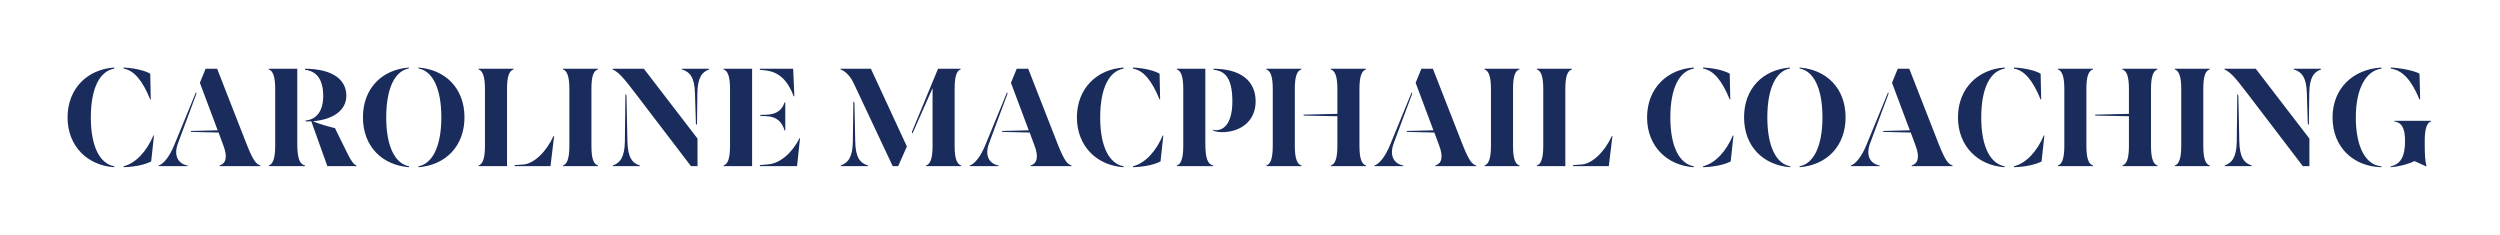 
        <svg xmlns="http://www.w3.org/2000/svg" xmlns:xlink="http://www.w3.org/1999/xlink" version="1.1" width="3171.429" 
        height="297.928" viewBox="0 0 3171.429 297.928">
			
			<g transform="scale(8.571) translate(10, 10)">
				<defs id="SvgjsDefs1816"></defs><g id="SvgjsG1817" featureKey="8Idkkj-0" transform="matrix(0.99,0,0,0.99,-0.812,-5.21)" fill="#1a2c5b"><path d="M0.82 12.72 c0 -4.38 3.04 -7.22 6.98 -7.46 l0 0.16 c-2.12 0.36 -3.5 2.84 -3.5 7.3 c0 4.42 1.38 6.92 3.5 7.3 l0 0.14 c-3.94 -0.24 -6.98 -3.1 -6.98 -7.44 z M9.2 5.42 l0 -0.16 c1.84 0.08 3.38 0.54 3.98 0.92 l0.08 3.84 l-0.08 0.02 c-1.18 -2.9 -2.44 -4.36 -3.98 -4.62 z M9.2 20.16 l0 -0.14 c1.84 -0.46 3.46 -2.26 4.46 -4.62 l0.08 0.02 l-0.42 3.88 c-0.86 0.44 -2.26 0.8 -4.12 0.86 z M27.6 16.74 c1.02 2.56 1.46 2.98 2.06 3.16 l0 0.1 l-6.12 0 l0 -0.1 c0.88 -0.26 1.28 -1.14 0.58 -2.98 l-0.72 -1.94 l-4.16 -0.1 l0.08 -0.14 l3.94 -0.1 l-2.66 -7.1 l0.86 -2.1 l1.72 0 z M17.32 16.6 c-0.72 1.94 0.14 3.08 1.44 3.3 l0 0.1 l-4.32 0 l0 -0.1 c0.74 -0.22 1.64 -1.36 2.34 -3.08 l3.24 -7.88 l0.06 0.24 z M35.16 16.52 c0 2.38 0.36 3.18 1.16 3.38 l0 0.1 l-5.42 0 l0 -0.1 c0.6 -0.18 0.96 -1 0.96 -2.9 l0 -8.56 c0 -1.9 -0.36 -2.7 -0.96 -2.9 l0 -0.1 l4.26 0 l0 11.08 z M42.62 18.02 c0.62 1.28 1.02 1.76 1.4 1.88 l0 0.1 l-4.36 0 l-2.4 -6.7 c-0.26 0.02 -0.54 0.02 -0.82 0.02 l-0.06 -0.14 c1.54 -0.14 2.66 -1.24 2.66 -3.7 s-1.02 -3.7 -2.72 -3.88 l0 -0.16 c4.18 0.02 6.18 1.66 6.18 4.04 c0 2.1 -1.86 3.52 -4.9 3.8 l0 0.06 c0.96 0.38 2.04 0.7 3.2 0.98 z M44.98 12.7 c0 -4.36 2.88 -7.14 6.86 -7.44 l0 0.14 c-2.04 0.36 -3.38 2.88 -3.38 7.3 c0 4.4 1.34 6.94 3.42 7.32 l0 0.14 c-4.02 -0.3 -6.9 -3.1 -6.9 -7.46 z M53.28 20.02 c2.06 -0.38 3.42 -2.92 3.42 -7.32 c0 -4.42 -1.36 -6.94 -3.42 -7.3 l0 -0.14 c4 0.3 6.88 3.08 6.88 7.44 s-2.88 7.16 -6.88 7.46 l0 -0.14 z M62.26 5.54 l0 -0.1 l5.24 0 l0 0.1 c-0.64 0.2 -0.98 1 -0.98 2.9 l0 11.56 l-4.26 0 l0 -0.1 c0.6 -0.18 0.96 -1 0.96 -2.9 l0 -8.56 c0 -1.9 -0.36 -2.7 -0.96 -2.9 z M73.48 15.48 l0.08 0.04 l-0.54 4.48 l-5.34 0 l0 -0.16 l1.24 -0.08 c1.62 -0.1 3.48 -1.9 4.56 -4.28 z M79.14 17 c0 1.9 0.34 2.72 0.98 2.9 l0 0.1 l-5.24 0 l0 -0.1 c0.6 -0.18 0.96 -1 0.96 -2.9 l0 -8.56 c0 -1.9 -0.36 -2.7 -0.96 -2.9 l0 -0.1 l5.22 0 l0 0.1 c-0.64 0.2 -0.96 1 -0.96 2.9 l0 8.56 z M86.98 5.44 l-4.68 0 l0 0.1 c0.88 0.42 1.5 1.06 3.4 3.56 l8.32 10.9 l0.98 0 l0 -4.12 z M94.62 9.12 l0.14 4.52 l0.16 0.22 l0.06 -4.74 c0.02 -2.38 0.72 -3.22 1.76 -3.58 l0 -0.1 l-4.08 0 l0 0.1 c1.2 0.36 1.9 1.2 1.96 3.58 z M84.52 16.32 l-0.14 -6.88 l-0.16 -0.22 l-0.08 7.1 c-0.04 2.4 -0.76 3.22 -1.8 3.58 l0 0.1 l4.04 0 l0 -0.1 c-1.16 -0.36 -1.8 -1.22 -1.86 -3.58 z M98.9 5.54 l0 -0.1 l4.26 0 l0 14.56 l-4.26 0 l0 -0.1 c0.6 -0.18 0.96 -1 0.96 -2.9 l0 -8.56 c0 -1.9 -0.36 -2.7 -0.96 -2.9 z M109.4 9.58 c-0.94 -2.42 -2.2 -3.66 -4.26 -3.9 l-0.82 -0.08 l0 -0.16 l4.98 0 l0.18 4.1 z M105.16 12.32 c1.7 -0.04 2.48 -0.72 2.86 -1.86 l0.1 0 l0 4.22 l-0.1 0 c-0.38 -1.28 -1.16 -2.12 -2.86 -2.16 l-0.76 -0.02 l0 -0.16 z M110.24 15.82 l0.08 0.04 l-0.44 4.14 l-5.56 0 l0 -0.16 l1.22 -0.1 c1.8 -0.14 3.64 -1.74 4.7 -3.92 z M116.38 5.44 l4.54 0 l5.38 11.62 l-1.3 2.94 l-0.82 0 l-5.76 -12.24 c-0.46 -1.02 -1.16 -1.9 -2.04 -2.22 l0 -0.1 z M133.44 17.02 c0 1.88 0.36 2.7 0.98 2.88 l0 0.1 l-5.26 0 l0 -0.1 c0.62 -0.18 0.98 -1 0.98 -2.88 l0 -8.68 l-3 6.78 l-0.1 -0.22 l3.92 -9.46 l3.38 0 l0 0.1 c-0.56 0.18 -0.9 0.92 -0.9 2.94 l0 8.54 z M118.58 16.32 c0.04 2.38 0.72 3.22 1.9 3.58 l0 0.1 l-4.06 0 l0 -0.1 c1.04 -0.36 1.78 -1.2 1.8 -3.58 l0.08 -6.06 l0.16 0.28 z M148.86 16.74 c1.02 2.56 1.46 2.98 2.06 3.16 l0 0.1 l-6.12 0 l0 -0.1 c0.88 -0.26 1.28 -1.14 0.58 -2.98 l-0.72 -1.94 l-4.16 -0.1 l0.08 -0.14 l3.94 -0.1 l-2.66 -7.1 l0.86 -2.1 l1.72 0 z M138.58 16.6 c-0.72 1.94 0.14 3.08 1.44 3.3 l0 0.1 l-4.32 0 l0 -0.1 c0.74 -0.22 1.64 -1.36 2.34 -3.08 l3.24 -7.88 l0.06 0.24 z M151.72 12.72 c0 -4.38 3.04 -7.22 6.98 -7.46 l0 0.16 c-2.12 0.36 -3.5 2.84 -3.5 7.3 c0 4.42 1.38 6.92 3.5 7.3 l0 0.14 c-3.94 -0.24 -6.98 -3.1 -6.98 -7.44 z M160.1 5.42 l0 -0.16 c1.84 0.08 3.38 0.54 3.98 0.92 l0.08 3.84 l-0.08 0.02 c-1.18 -2.9 -2.44 -4.36 -3.98 -4.62 z M160.1 20.16 l0 -0.14 c1.84 -0.46 3.46 -2.26 4.46 -4.62 l0.08 0.02 l-0.42 3.88 c-0.86 0.44 -2.26 0.8 -4.12 0.86 z M170.92 16.52 c0 2.38 0.36 3.18 1.16 3.38 l0 0.1 l-5.42 0 l0 -0.1 c0.6 -0.18 0.96 -1 0.96 -2.9 l0 -8.56 c0 -1.9 -0.36 -2.7 -0.96 -2.9 l0 -0.1 l4.26 0 l0 11.08 z M172.14 5.44 c4.1 0.02 6.3 1.82 6.3 4.88 c0 3.04 -2.36 4.6 -5.02 4.6 c-0.74 0 -1.3 -0.18 -1.44 -0.32 l0.02 -0.04 c0.14 0.04 0.32 0.06 0.52 0.06 c1.4 0 2.44 -1.36 2.44 -4.3 c0 -3.38 -1.02 -4.58 -2.82 -4.72 l0 -0.16 z M184.3 17 c0 1.9 0.36 2.72 1 2.9 l0 0.1 l-5.26 0 l0 -0.1 c0.6 -0.18 0.96 -1 0.96 -2.9 l0 -8.56 c0 -1.9 -0.36 -2.7 -0.96 -2.9 l0 -0.1 l5.24 0 l0 0.1 c-0.64 0.2 -0.98 1 -0.98 2.9 l0 8.56 z M193.96 17 c0 1.9 0.36 2.72 0.98 2.9 l0 0.1 l-5.26 0 l0 -0.1 c0.62 -0.18 0.98 -1 0.98 -2.9 l0 -4.46 l-5.04 -0.1 l0 -0.14 l5.04 -0.12 l0 -3.74 c0 -1.9 -0.36 -2.7 -0.98 -2.9 l0 -0.1 l5.24 0 l0 0.1 c-0.6 0.2 -0.96 1 -0.96 2.9 l0 8.56 z M209.36 16.74 c1.02 2.56 1.46 2.98 2.06 3.16 l0 0.1 l-6.12 0 l0 -0.1 c0.88 -0.26 1.28 -1.14 0.58 -2.98 l-0.72 -1.94 l-4.16 -0.1 l0.08 -0.14 l3.94 -0.1 l-2.66 -7.1 l0.86 -2.1 l1.72 0 z M199.08 16.6 c-0.72 1.94 0.14 3.08 1.44 3.3 l0 0.1 l-4.32 0 l0 -0.1 c0.74 -0.22 1.64 -1.36 2.34 -3.08 l3.24 -7.88 l0.06 0.24 z M216.92 17 c0 1.9 0.34 2.72 0.98 2.9 l0 0.1 l-5.24 0 l0 -0.1 c0.6 -0.18 0.96 -1 0.96 -2.9 l0 -8.56 c0 -1.9 -0.36 -2.7 -0.96 -2.9 l0 -0.1 l5.22 0 l0 0.1 c-0.64 0.2 -0.96 1 -0.96 2.9 l0 8.56 z M220.48 5.54 l0 -0.1 l5.24 0 l0 0.1 c-0.64 0.2 -0.98 1 -0.98 2.9 l0 11.56 l-4.26 0 l0 -0.1 c0.6 -0.18 0.96 -1 0.96 -2.9 l0 -8.56 c0 -1.9 -0.36 -2.7 -0.96 -2.9 z M231.7 15.48 l0.08 0.04 l-0.54 4.48 l-5.34 0 l0 -0.16 l1.24 -0.08 c1.62 -0.1 3.48 -1.9 4.56 -4.28 z M236.96 12.72 c0 -4.38 3.04 -7.22 6.98 -7.46 l0 0.16 c-2.12 0.36 -3.5 2.84 -3.5 7.3 c0 4.42 1.38 6.92 3.5 7.3 l0 0.14 c-3.94 -0.24 -6.98 -3.1 -6.98 -7.44 z M245.34 5.42 l0 -0.16 c1.84 0.08 3.38 0.54 3.98 0.92 l0.08 3.84 l-0.08 0.02 c-1.18 -2.9 -2.44 -4.36 -3.98 -4.62 z M245.34 20.16 l0 -0.14 c1.84 -0.46 3.46 -2.26 4.46 -4.62 l0.08 0.02 l-0.42 3.88 c-0.86 0.44 -2.26 0.8 -4.12 0.86 z M251.46 12.7 c0 -4.36 2.88 -7.14 6.86 -7.44 l0 0.14 c-2.04 0.36 -3.38 2.88 -3.38 7.3 c0 4.4 1.34 6.94 3.42 7.32 l0 0.14 c-4.02 -0.3 -6.9 -3.1 -6.9 -7.46 z M259.76 20.02 c2.06 -0.38 3.42 -2.92 3.42 -7.32 c0 -4.42 -1.36 -6.94 -3.42 -7.3 l0 -0.14 c4 0.3 6.88 3.08 6.88 7.44 s-2.88 7.16 -6.88 7.46 l0 -0.14 z M280.58 16.74 c1.02 2.56 1.46 2.98 2.06 3.16 l0 0.1 l-6.12 0 l0 -0.1 c0.88 -0.26 1.28 -1.14 0.58 -2.98 l-0.72 -1.94 l-4.16 -0.1 l0.08 -0.14 l3.94 -0.1 l-2.66 -7.1 l0.86 -2.1 l1.72 0 z M270.3 16.6 c-0.72 1.94 0.14 3.08 1.44 3.3 l0 0.1 l-4.32 0 l0 -0.1 c0.74 -0.22 1.64 -1.36 2.34 -3.08 l3.24 -7.88 l0.06 0.24 z M283.44 12.72 c0 -4.38 3.04 -7.22 6.98 -7.46 l0 0.16 c-2.12 0.36 -3.5 2.84 -3.5 7.3 c0 4.42 1.38 6.92 3.5 7.3 l0 0.14 c-3.94 -0.24 -6.98 -3.1 -6.98 -7.44 z M291.82 5.42 l0 -0.16 c1.84 0.08 3.38 0.54 3.98 0.92 l0.08 3.84 l-0.08 0.02 c-1.18 -2.9 -2.44 -4.36 -3.98 -4.62 z M291.82 20.16 l0 -0.14 c1.84 -0.46 3.46 -2.26 4.46 -4.62 l0.08 0.02 l-0.42 3.88 c-0.86 0.44 -2.26 0.8 -4.12 0.86 z M302.64 17 c0 1.9 0.36 2.72 1 2.9 l0 0.1 l-5.26 0 l0 -0.1 c0.6 -0.18 0.96 -1 0.96 -2.9 l0 -8.56 c0 -1.9 -0.36 -2.7 -0.96 -2.9 l0 -0.1 l5.24 0 l0 0.1 c-0.64 0.2 -0.98 1 -0.98 2.9 l0 8.56 z M312.3 17 c0 1.9 0.36 2.72 0.98 2.9 l0 0.1 l-5.26 0 l0 -0.1 c0.62 -0.18 0.98 -1 0.98 -2.9 l0 -4.46 l-5.04 -0.1 l0 -0.14 l5.04 -0.12 l0 -3.74 c0 -1.9 -0.36 -2.7 -0.98 -2.9 l0 -0.1 l5.24 0 l0 0.1 c-0.6 0.2 -0.96 1 -0.96 2.9 l0 8.56 z M320.12 17 c0 1.9 0.34 2.72 0.98 2.9 l0 0.1 l-5.24 0 l0 -0.1 c0.6 -0.18 0.96 -1 0.96 -2.9 l0 -8.56 c0 -1.9 -0.36 -2.7 -0.96 -2.9 l0 -0.1 l5.22 0 l0 0.1 c-0.64 0.2 -0.96 1 -0.96 2.9 l0 8.56 z M327.96 5.44 l-4.68 0 l0 0.1 c0.88 0.42 1.5 1.06 3.4 3.56 l8.32 10.9 l0.98 0 l0 -4.12 z M335.6 9.12 l0.14 4.52 l0.16 0.22 l0.06 -4.74 c0.02 -2.38 0.72 -3.22 1.76 -3.58 l0 -0.1 l-4.08 0 l0 0.1 c1.2 0.36 1.9 1.2 1.96 3.58 z M325.5 16.32 l-0.14 -6.88 l-0.16 -0.22 l-0.08 7.1 c-0.04 2.4 -0.76 3.22 -1.8 3.58 l0 0.1 l4.04 0 l0 -0.1 c-1.16 -0.36 -1.8 -1.22 -1.86 -3.58 z M339.44 12.72 c0 -4.38 3.1 -7.22 7.3 -7.46 l0 0.16 c-2.3 0.32 -3.82 2.96 -3.82 7.3 c0 4.5 1.52 7.14 3.82 7.3 l0 0.14 c-4.18 -0.1 -7.3 -2.98 -7.3 -7.44 z M348.14 5.26 c1.8 0.08 3.74 0.56 4.3 0.92 l0.1 3.84 l-0.1 0.02 c-1.2 -2.9 -2.52 -4.38 -4.3 -4.62 l0 -0.16 z M348.14 20.16 l0 -0.14 c1.46 -0.3 2.14 -1.42 2.14 -3.78 c0 -2.02 -0.56 -2.78 -1.64 -2.94 l0 -0.08 l5.54 0 l0 0.08 c-0.6 0.2 -0.96 1.02 -0.96 2.94 c0 2.28 0.06 2.86 0.26 3.76 l-0.04 0.04 l-1.76 -0.8 c-0.66 0.36 -2.06 0.8 -3.54 0.92 z"></path></g>
			</g>
		</svg>
	